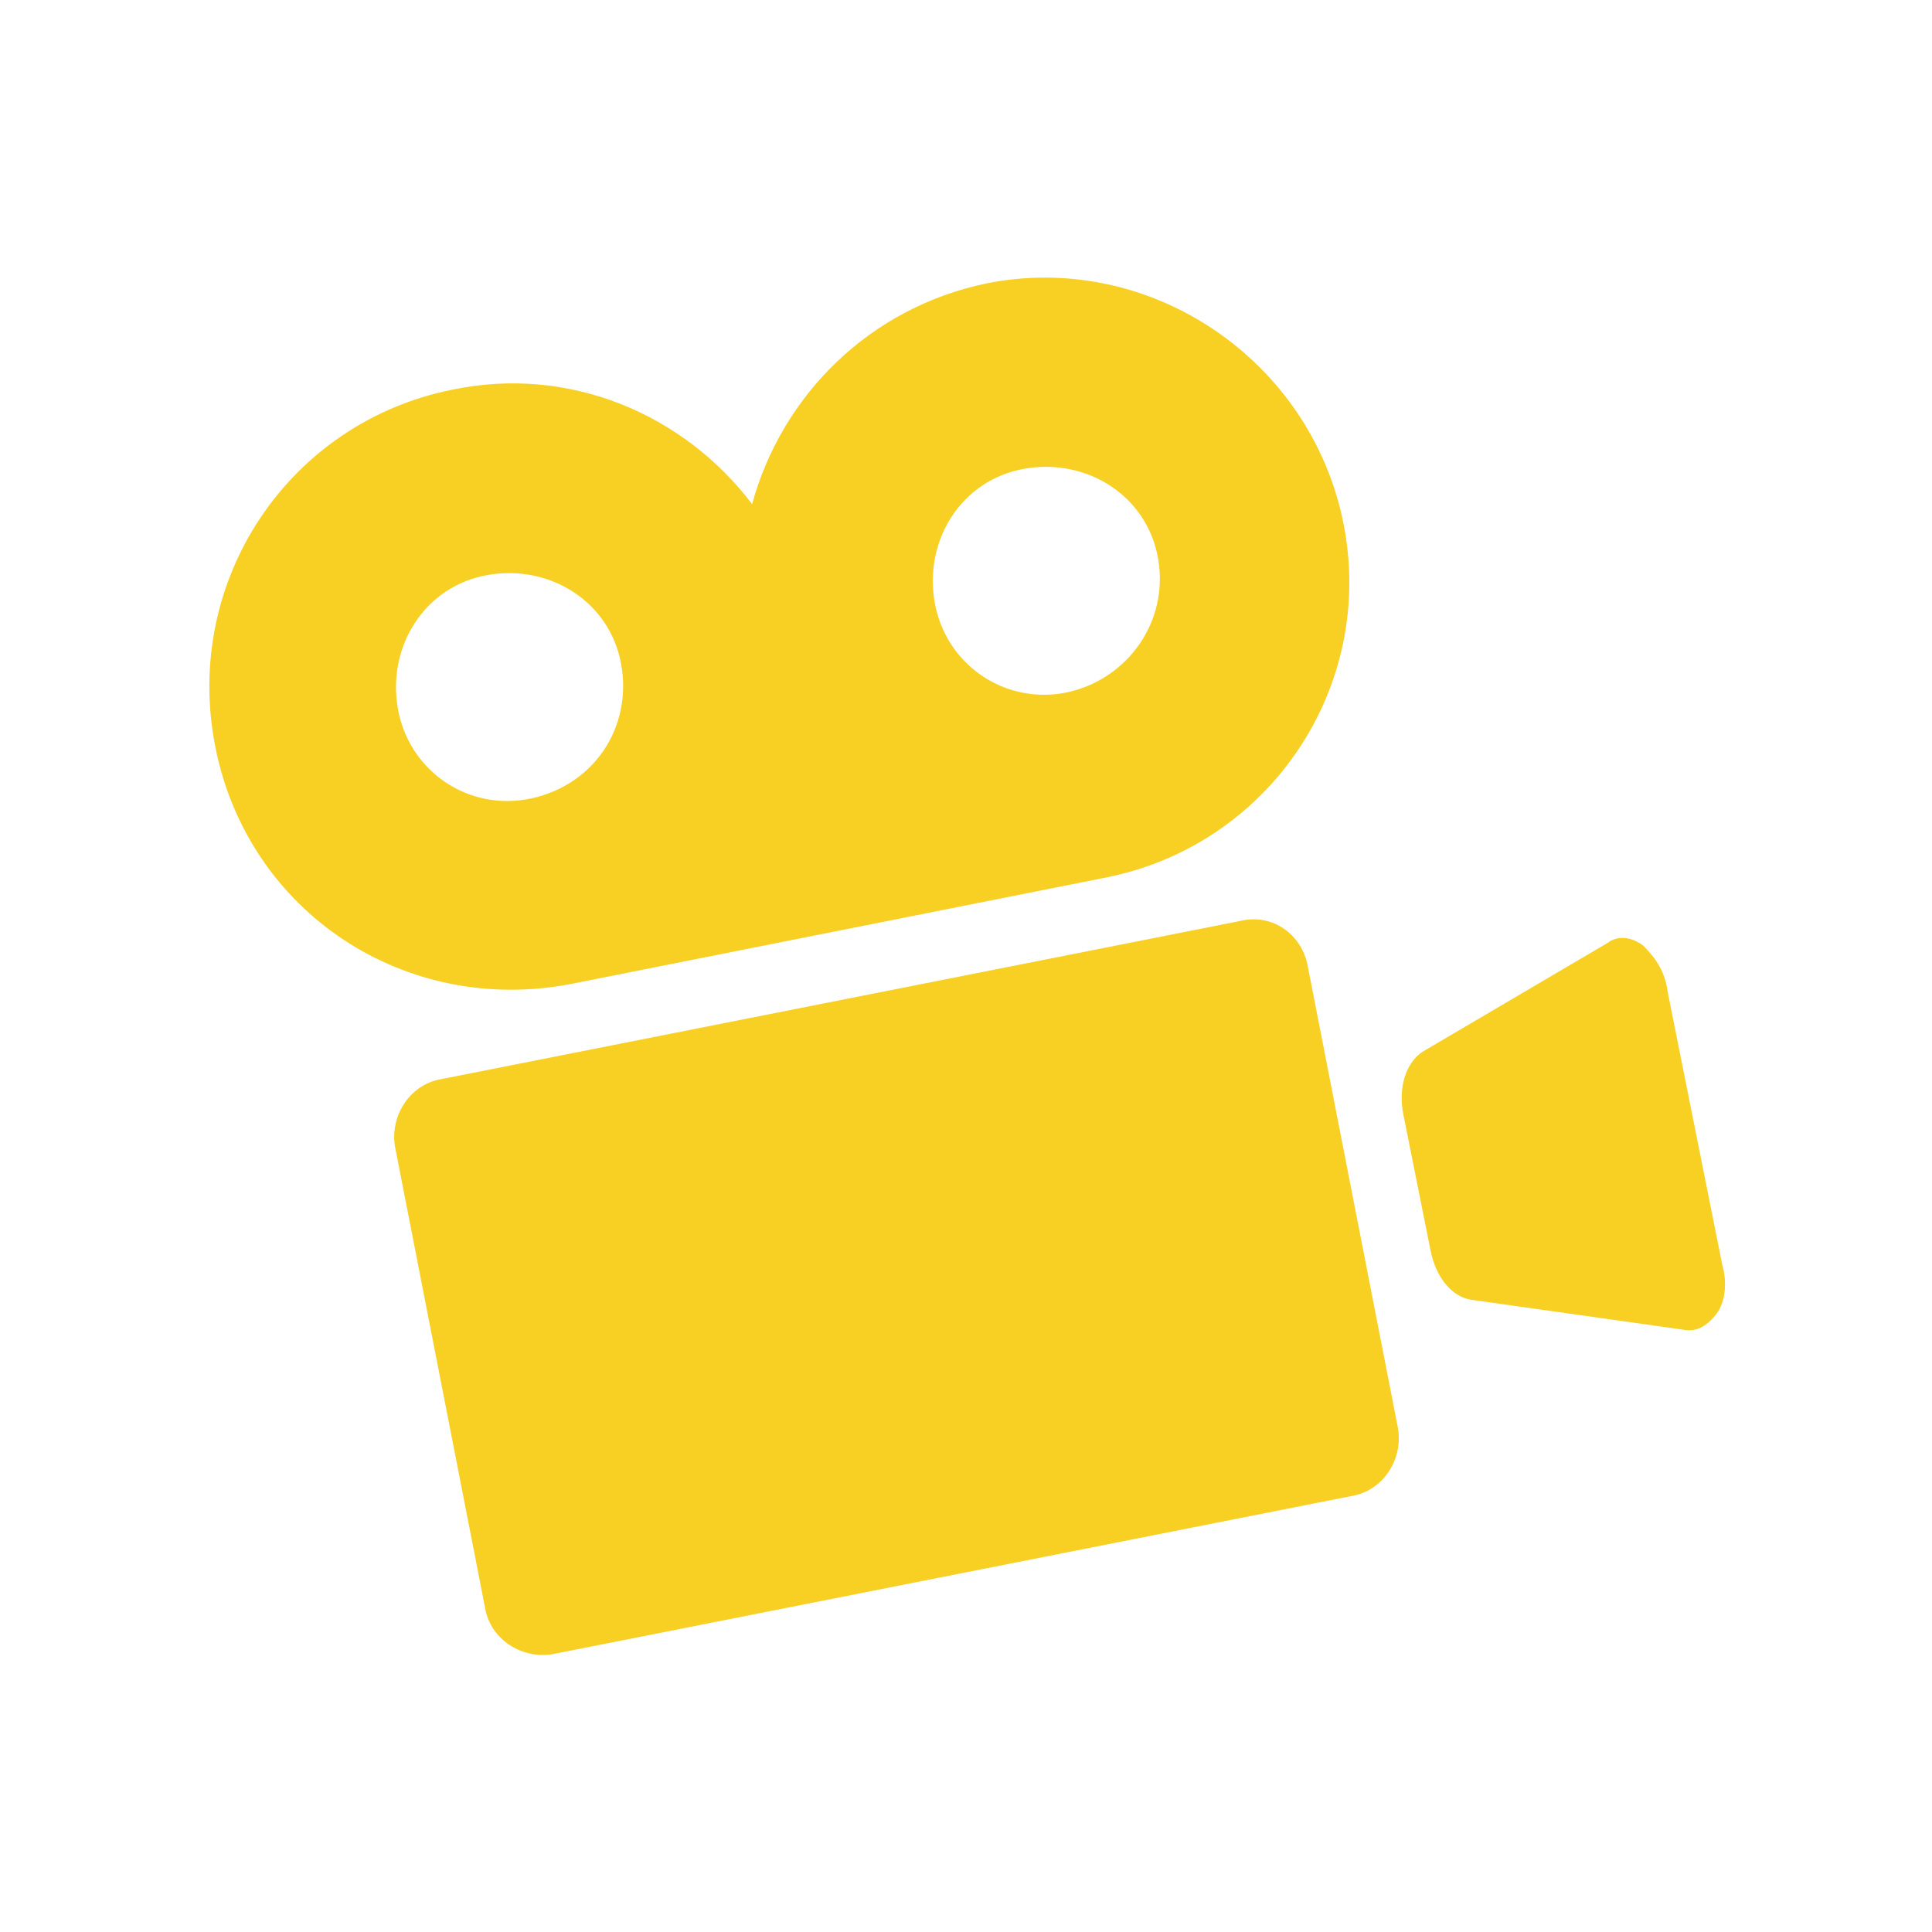 <?xml version="1.0" encoding="utf-8"?>
<!-- Generator: Adobe Illustrator 27.9.1, SVG Export Plug-In . SVG Version: 6.00 Build 0)  -->
<svg version="1.1" id="desigh" xmlns="http://www.w3.org/2000/svg" xmlns:xlink="http://www.w3.org/1999/xlink" x="0px" y="0px"
	 viewBox="0 0 70.9 70.9" style="enable-background:new 0 0 70.9 70.9;" xml:space="preserve">
<style type="text/css">
	.st0{fill:#F8CF23;}
</style>
<path class="st0" d="M36.2,10.4c-4.3,0.9-7.5,4.1-8.6,8.1c-2.5-3.3-6.7-5.1-11-4.2c-6,1.2-9.9,7-8.7,13.1s7,9.9,13.1,8.7l19.6-3.9
	c6-1.2,9.9-7,8.7-13S42.2,9.2,36.2,10.4z M19.5,29.3c-2.3,0.5-4.5-1-4.9-3.3s1-4.5,3.3-4.9s4.5,1,4.9,3.3S21.8,28.8,19.5,29.3z
	 M39.2,25.4c-2.3,0.5-4.5-1-4.9-3.3s1-4.5,3.3-4.9s4.5,1,4.9,3.3S41.4,24.9,39.2,25.4z"/>
<path class="st0" d="M45.5,33.8l-29.3,5.8c-1.2,0.2-1.9,1.4-1.7,2.5L17.8,59c0.2,1.2,1.4,1.9,2.5,1.7l29.3-5.8
	c1.2-0.2,1.9-1.4,1.7-2.5L48,35.5C47.8,34.3,46.7,33.5,45.5,33.8z"/>
<path class="st0" d="M60.3,34.7c-0.4-0.3-0.9-0.4-1.3-0.1l-6.8,4c-0.6,0.4-0.9,1.3-0.7,2.3l1,5c0.2,1,0.8,1.7,1.5,1.8l7.8,1.1
	c0.5,0.1,0.9-0.2,1.2-0.6s0.4-1.1,0.2-1.8l-2-10C61.1,35.6,60.7,35.1,60.3,34.7L60.3,34.7z"/>
</svg>
